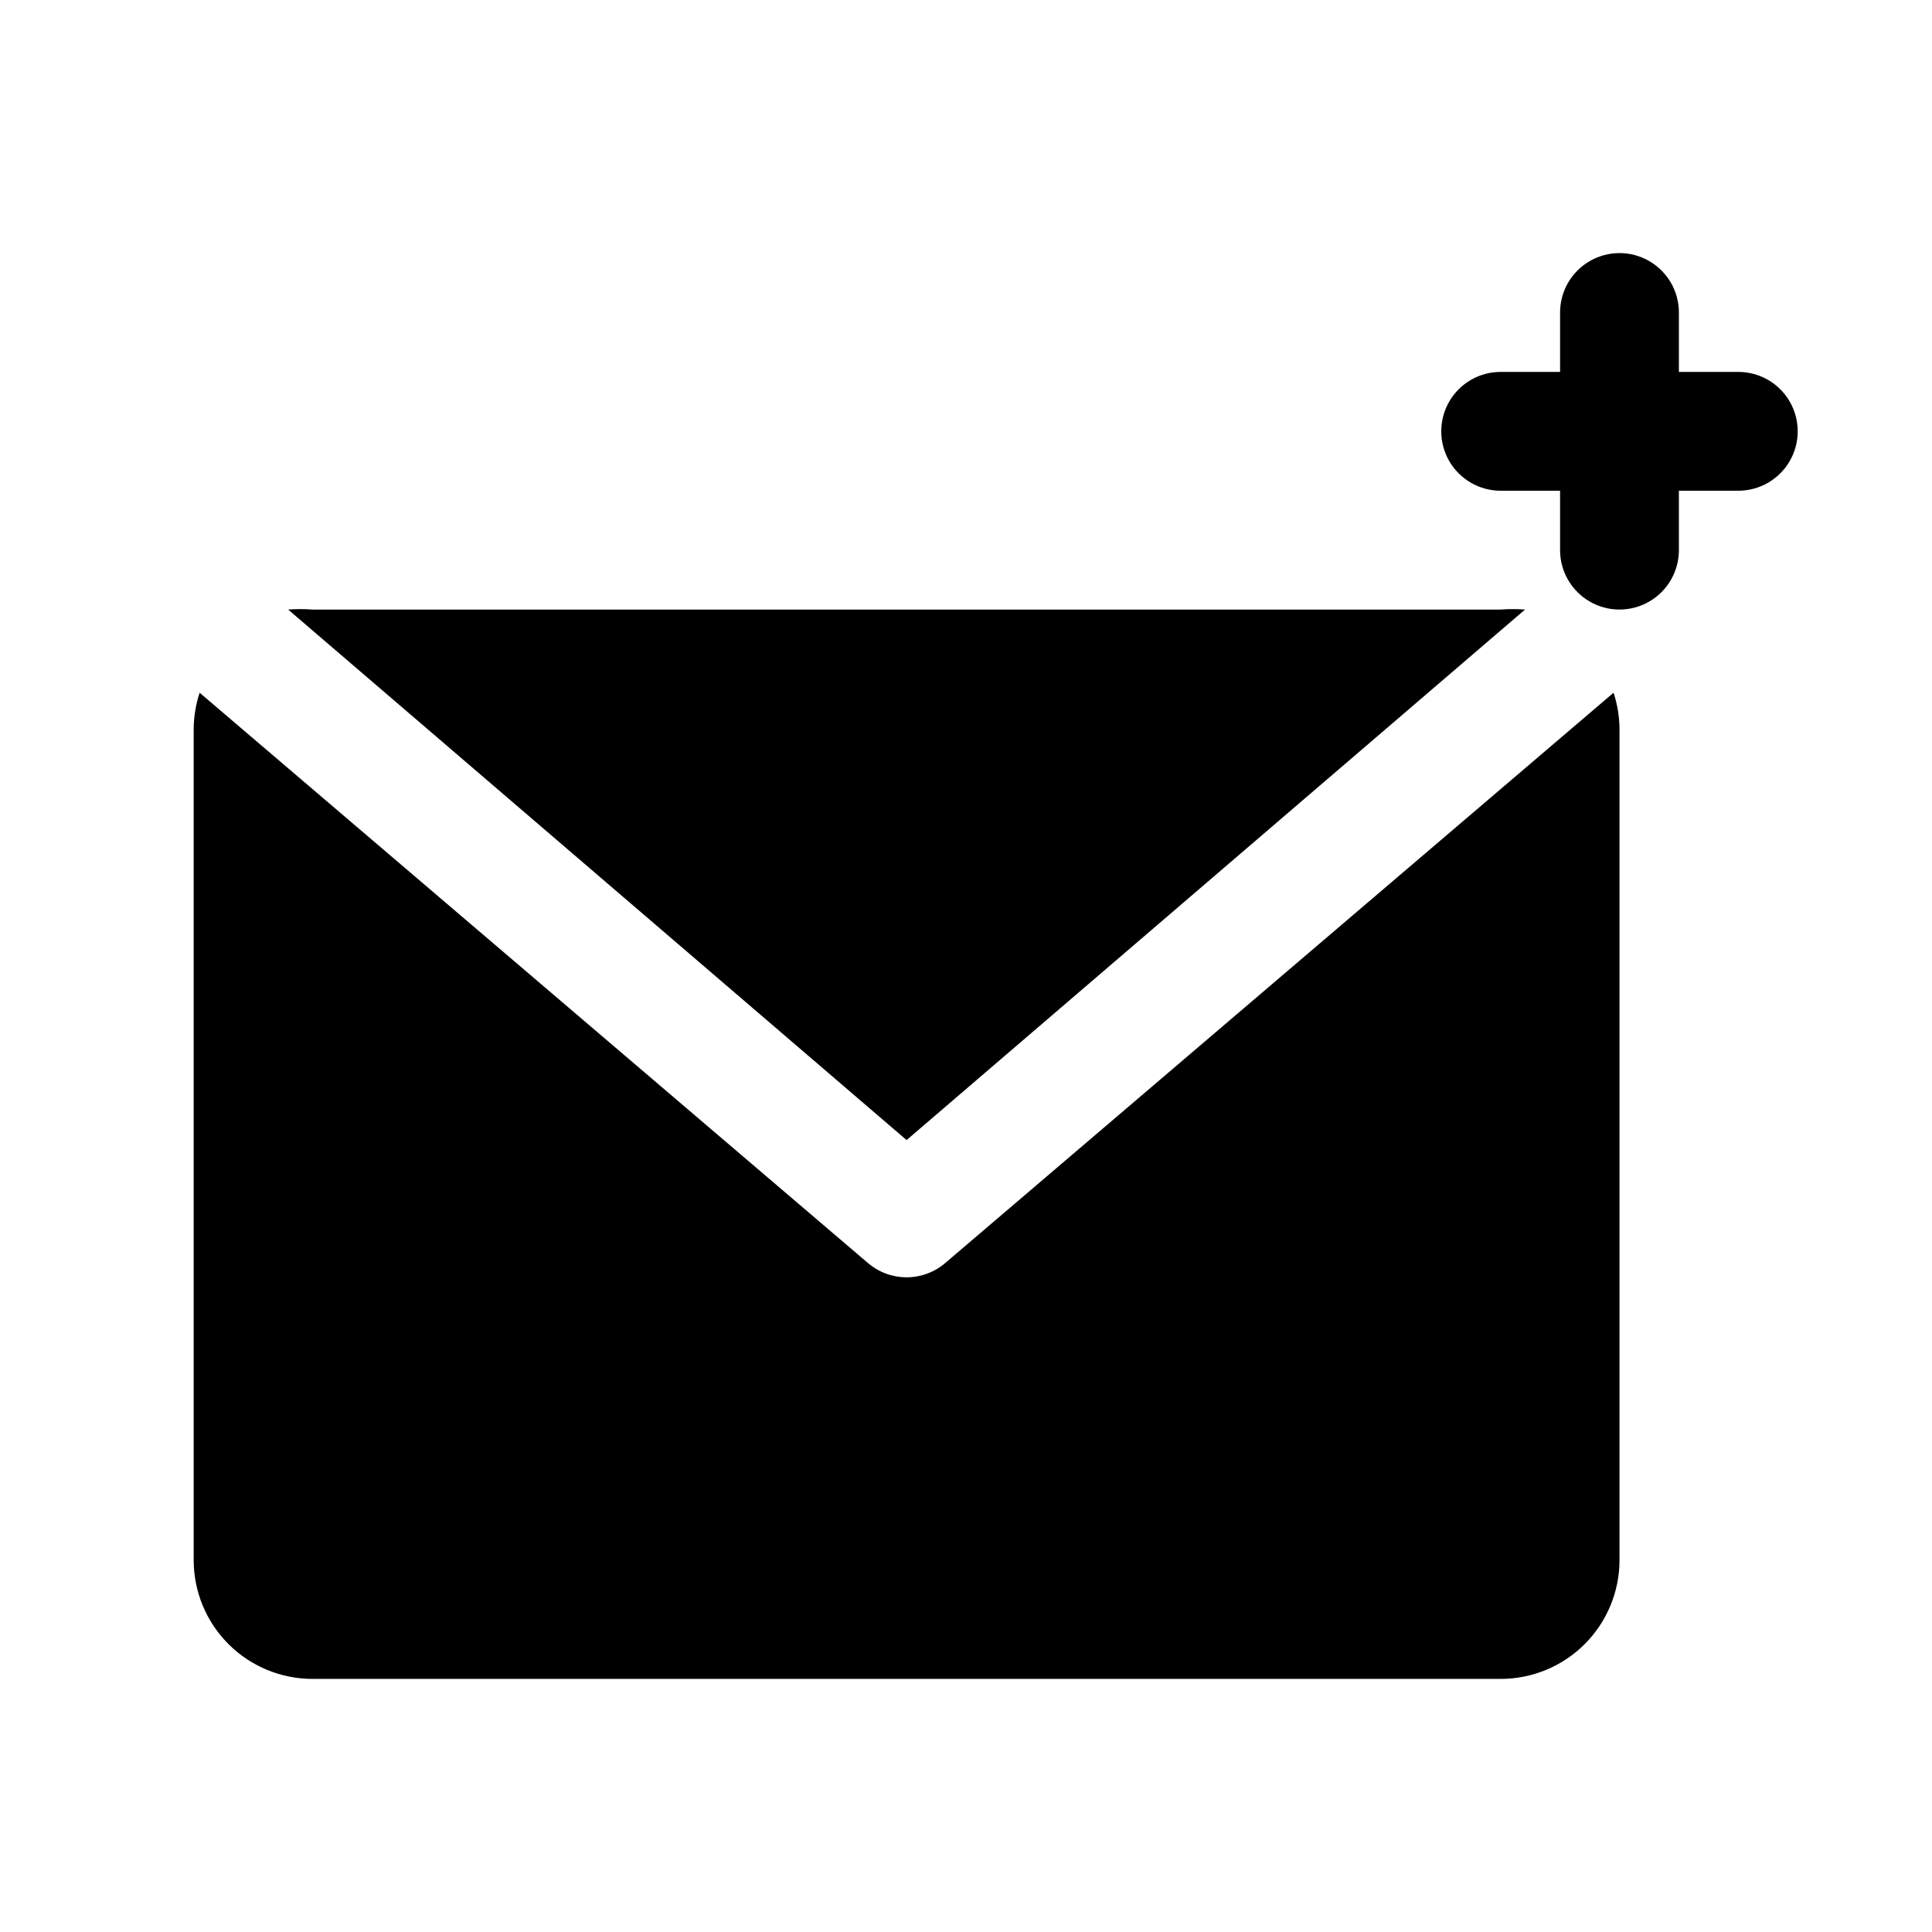 <?xml version="1.0" encoding="UTF-8"?>
<!-- Uploaded to: SVG Repo, www.svgrepo.com, Generator: SVG Repo Mixer Tools -->
<svg fill="#000000" width="800px" height="800px" version="1.1" viewBox="144 144 512 512" xmlns="http://www.w3.org/2000/svg">
 <g>
  <path d="m604.67 242.56h-15.746v-15.746c0-5.625-3-10.82-7.871-13.633-4.871-2.812-10.871-2.812-15.742 0s-7.875 8.008-7.875 13.633v15.746h-15.742c-5.625 0-10.824 3-13.637 7.871-2.812 4.871-2.812 10.875 0 15.746 2.812 4.871 8.012 7.871 13.637 7.871h15.742v15.742c0 5.625 3.004 10.824 7.875 13.637s10.871 2.812 15.742 0c4.871-2.812 7.871-8.012 7.871-13.637v-15.742h15.746c5.625 0 10.82-3 13.633-7.871 2.812-4.871 2.812-10.875 0-15.746-2.812-4.871-8.008-7.871-13.633-7.871z"/>
  <path d="m394.49 478.72c-2.852 2.438-6.481 3.781-10.234 3.781s-7.383-1.344-10.234-3.781l-177.12-151.14c-1 3.051-1.531 6.238-1.574 9.449v220.41c0 8.352 3.32 16.363 9.223 22.266 5.906 5.906 13.914 9.223 22.266 9.223h314.88c8.352 0 16.359-3.316 22.266-9.223 5.906-5.902 9.223-13.914 9.223-22.266v-220.41c-0.039-3.211-0.57-6.398-1.574-9.449z"/>
  <path d="m548.15 305.54c-2.148-0.164-4.305-0.164-6.453 0h-314.88c-2.148-0.164-4.305-0.164-6.453 0l163.89 140.59z"/>
 </g>
</svg>